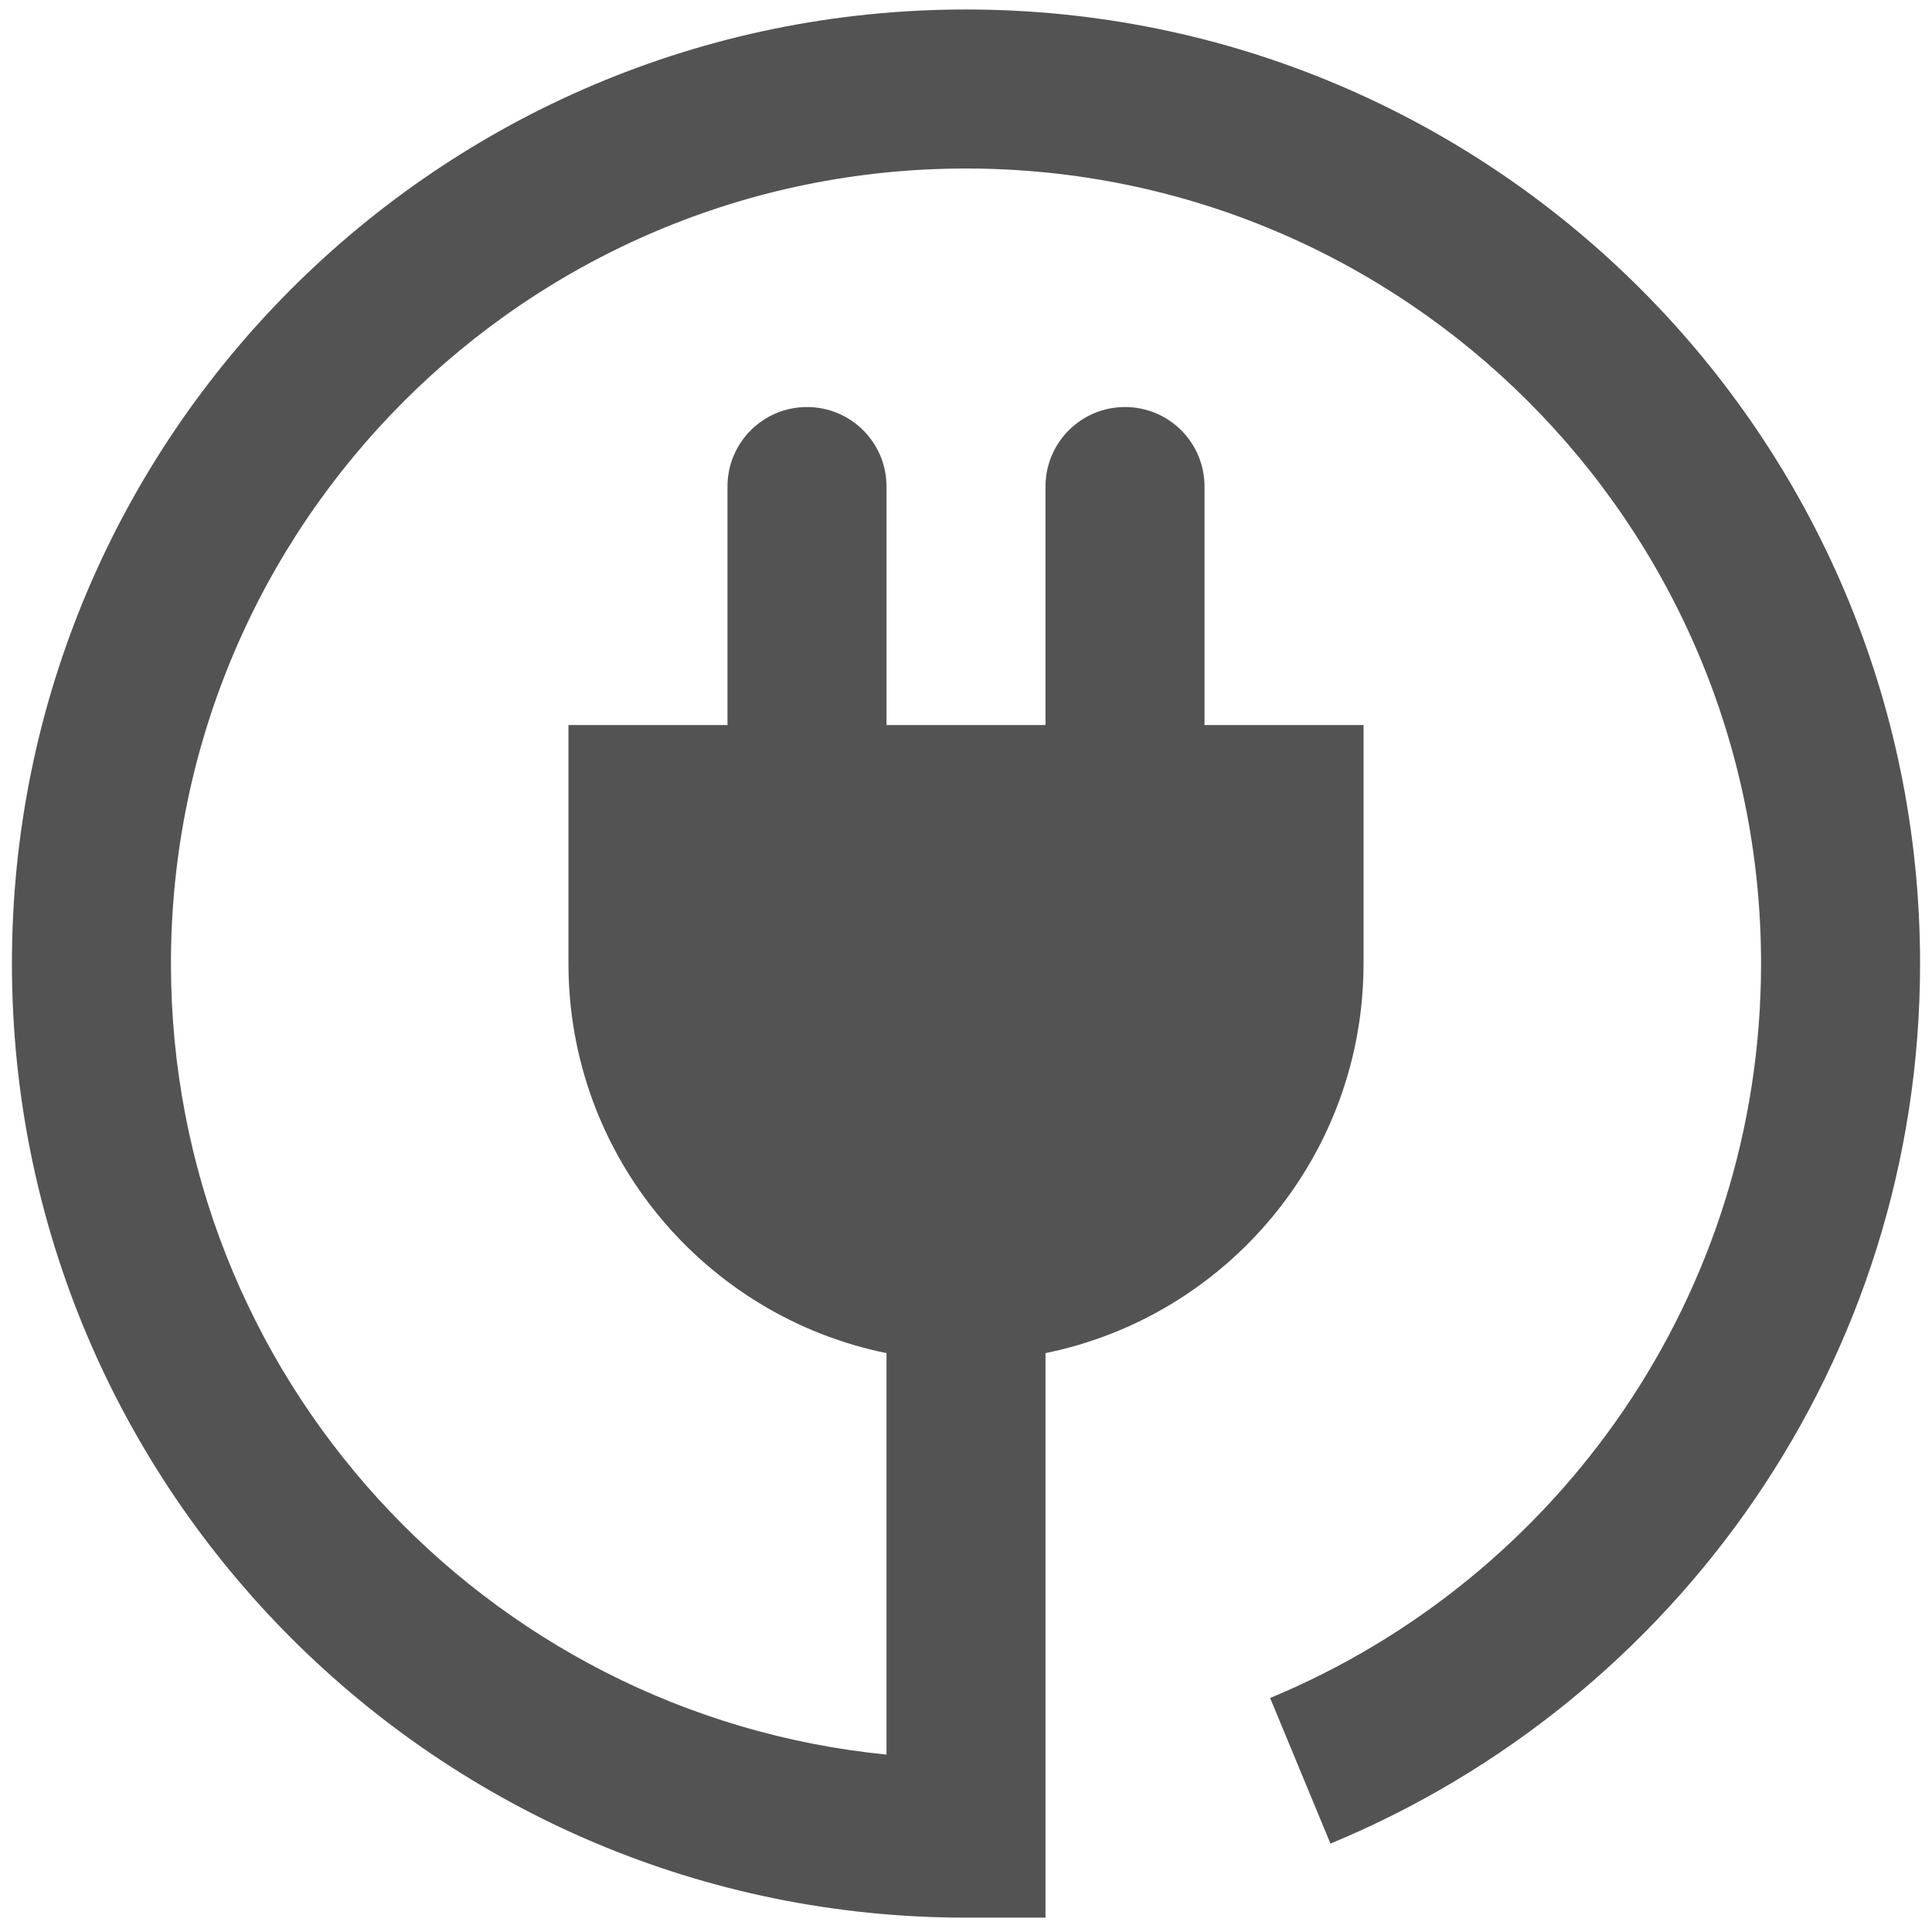 <svg xmlns="http://www.w3.org/2000/svg" width="81" height="81" viewBox="0 0 81 81" fill="none"><g clip-path="url(#clip0_597_1188)"><path d="M40.5 0.398C18.407 0.398 0.5 18.305 0.5 40.398C0.5 62.491 18.407 80.398 40.5 80.398H43.833V56.73C51.44 55.183 57.167 48.462 57.167 40.398V30.398H50.5V20.398C50.5 18.555 49.009 17.065 47.167 17.065C45.324 17.065 43.833 18.555 43.833 20.398V30.398H37.167V20.398C37.167 18.555 35.676 17.065 33.833 17.065C31.991 17.065 30.5 18.555 30.5 20.398V30.398H23.833V40.398C23.833 48.462 29.56 55.183 37.167 56.73V73.562C20.324 71.889 7.167 57.684 7.167 40.398C7.167 21.988 22.089 7.065 40.5 7.065C58.901 7.065 73.833 21.988 73.833 40.398C73.833 54.288 65.327 66.18 53.251 71.189L55.78 77.294C70.275 71.29 80.5 57.068 80.5 40.398C80.5 18.305 62.583 0.398 40.5 0.398Z" fill="#535353"></path></g><defs><clipPath id="clip0_597_1188"><rect width="80" height="80" fill="white" transform="translate(0.5 0.398)"></rect></clipPath></defs></svg>